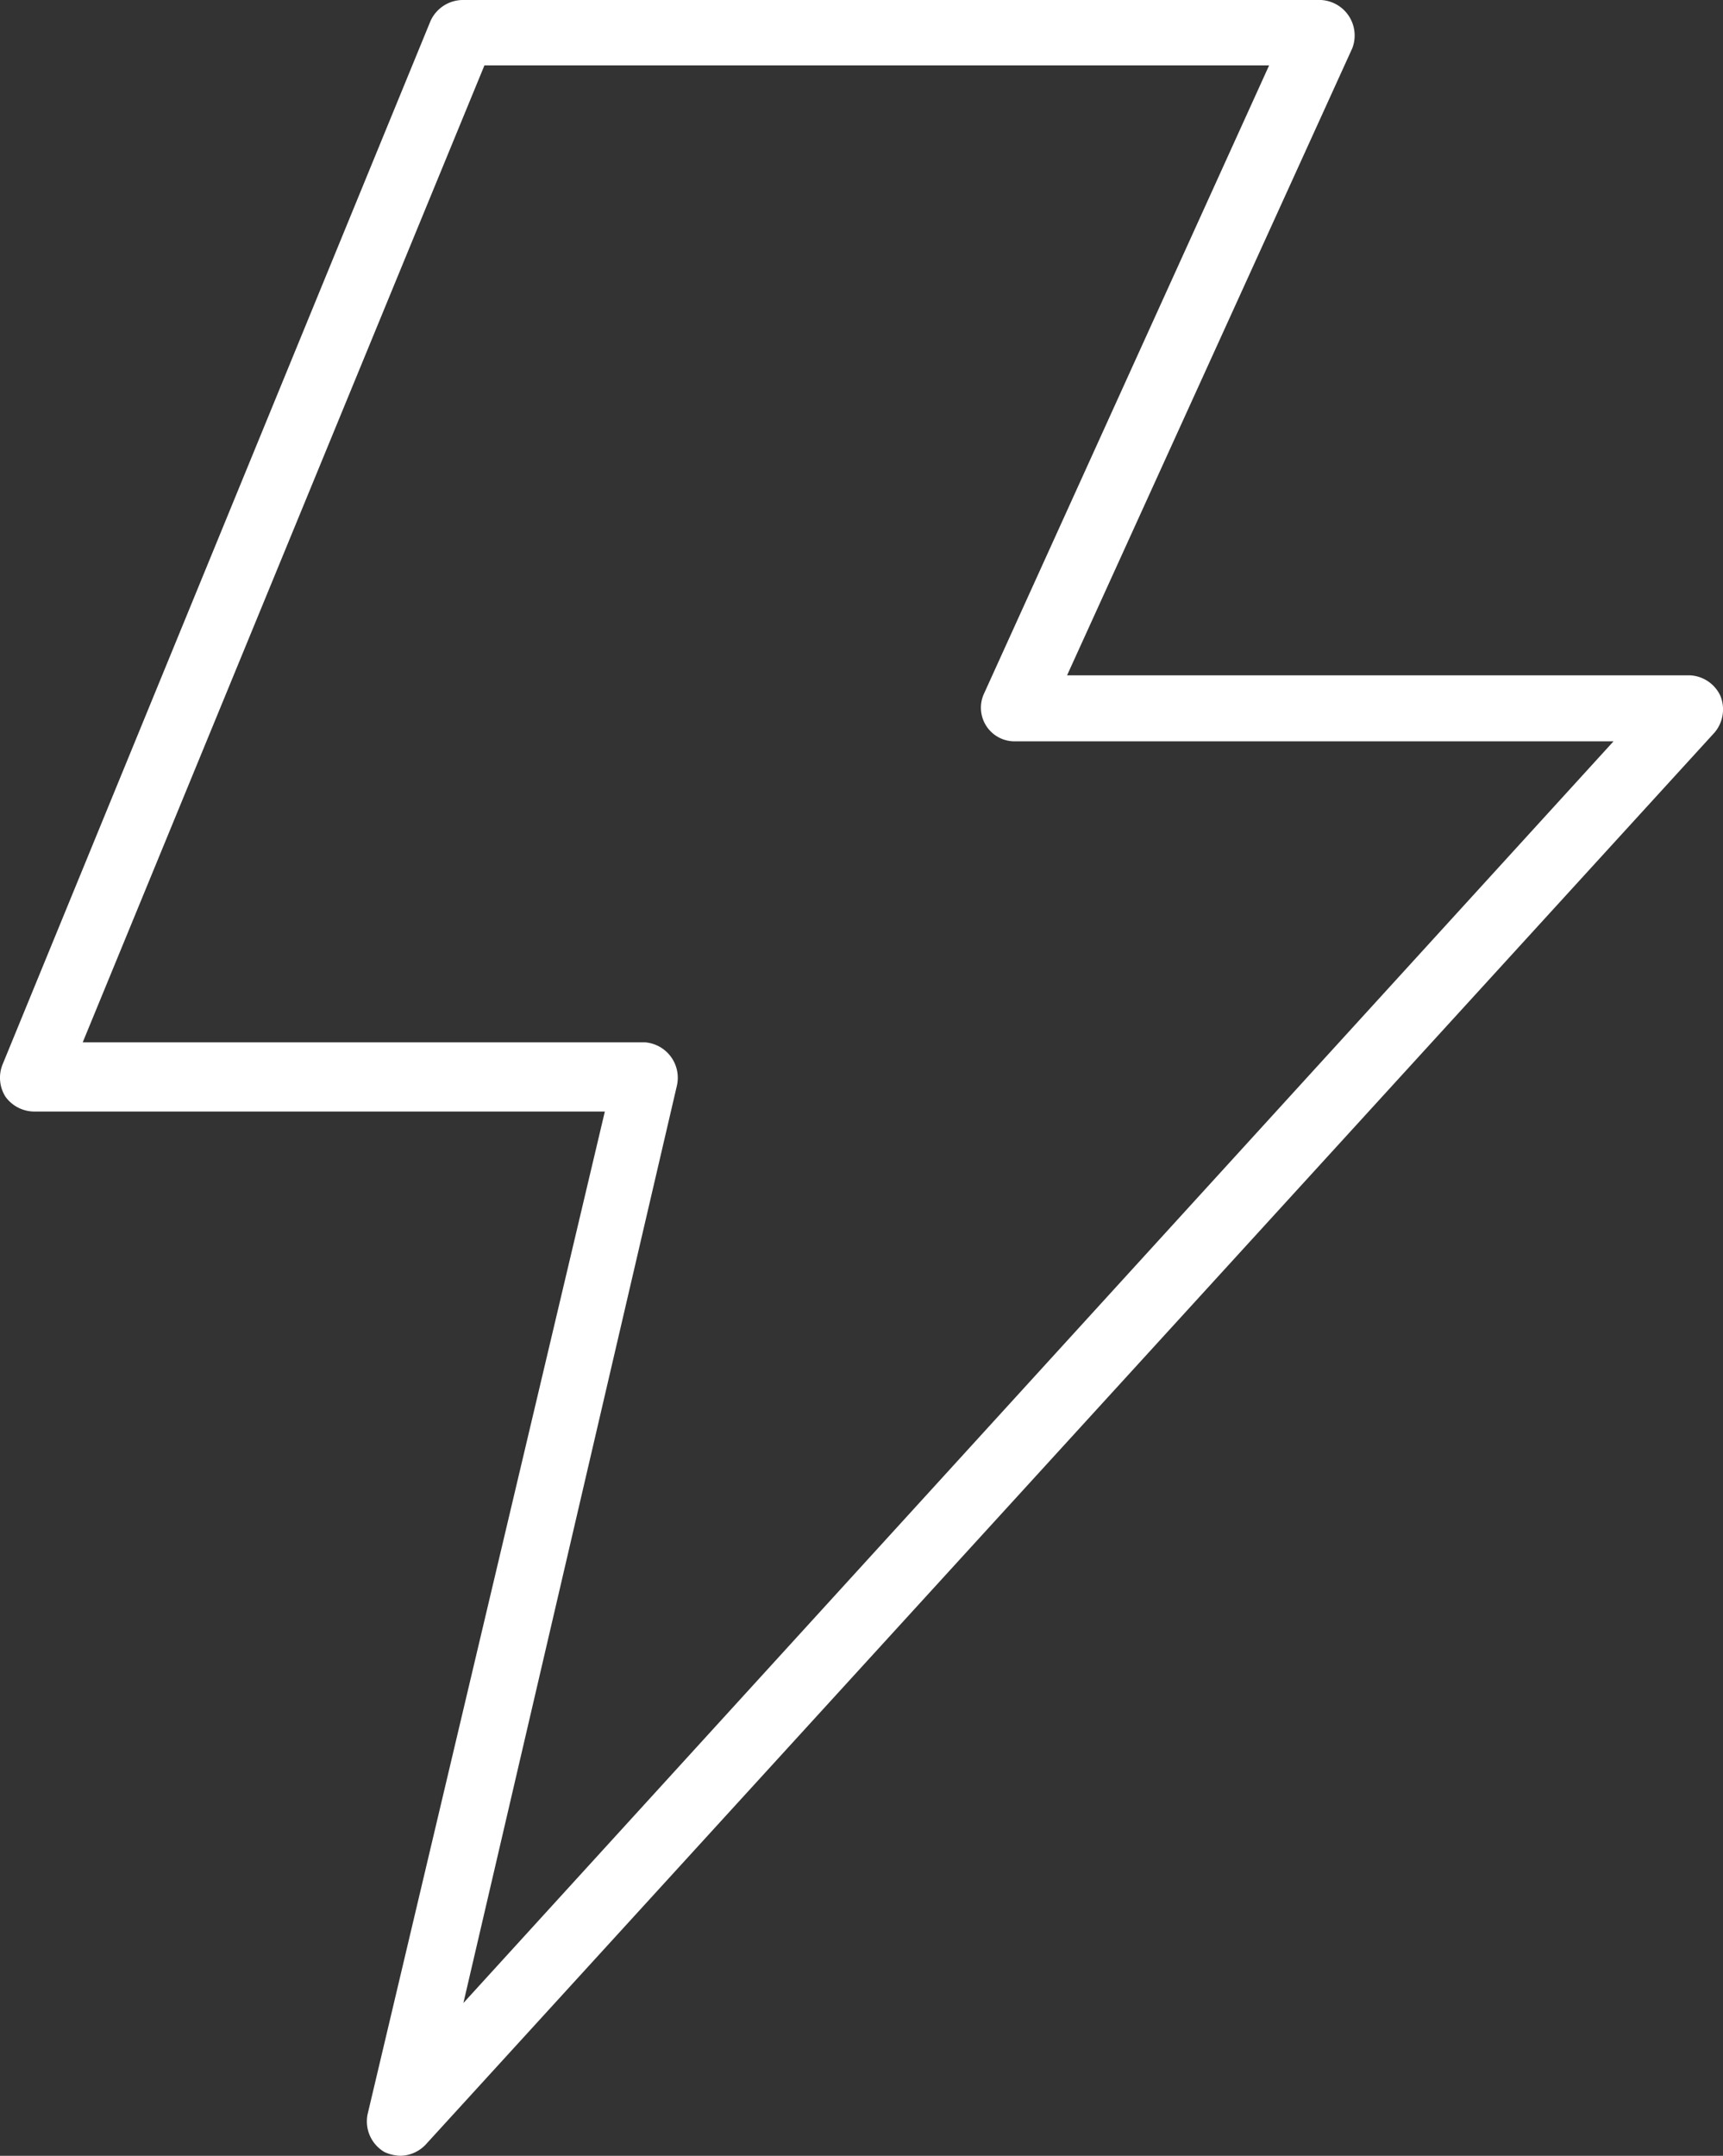 <svg xmlns="http://www.w3.org/2000/svg" width="93.519" height="117" viewBox="0 0 93.519 117">
  <rect x="0" y="0" width="93.519" height="117" fill="#333333" stroke="none"/>
  <path id="_1" data-name="1" d="M24.744,120a2.2,2.2,0,0,1-.878-.205,1.926,1.926,0,0,1-.914-2.049L35.829,63.326H4.835a1.94,1.94,0,0,1-1.541-.809,1.933,1.933,0,0,1-.163-1.726L26.365,4.144A1.936,1.936,0,0,1,28.084,3H74.7a1.929,1.929,0,0,1,1.7,2.613L60.917,39.651H94.7a1.922,1.922,0,0,1,1.671,1.1,1.947,1.947,0,0,1-.3,1.994L26.11,119.386A1.937,1.937,0,0,1,24.744,120ZM29.294,6.548,7.489,59.571H38.026A1.929,1.929,0,0,1,39.74,61.92L28.152,111.707,90.576,43.234H58.083a1.825,1.825,0,0,1-1.662-2.615L71.884,6.548Z" transform="translate(-3 -3)" fill="#fff"/>
</svg>
